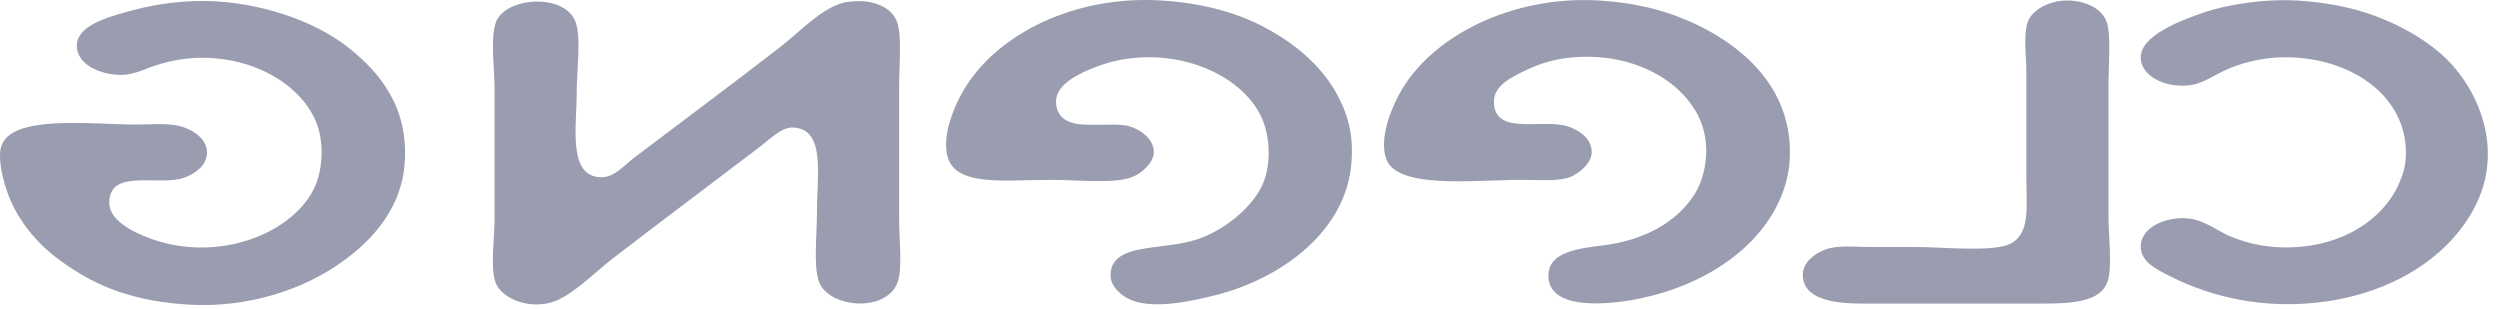 <?xml version="1.0" encoding="utf-8"?>
<svg xmlns="http://www.w3.org/2000/svg" fill="none" height="100%" overflow="visible" preserveAspectRatio="none" style="display: block;" viewBox="0 0 186 23" width="100%">
<g id="Logo">
<path d="M170.957 0.041C168.806 -0.09 166.025 0.224 163.874 0.959C162.477 1.444 159.285 2.584 159.271 4.249C159.257 5.613 160.984 6.517 162.778 6.36C163.902 6.255 164.778 5.547 165.806 5.114C171.313 2.755 178.944 5.442 178.998 11.302C179.012 12.377 178.752 13.072 178.45 13.741C177.286 16.323 174.217 18.434 169.998 18.408C168.381 18.395 167.107 18.054 166.011 17.621C164.984 17.202 164.025 16.35 162.71 16.245C161.107 16.114 159.271 16.913 159.271 18.355C159.271 19.522 160.559 20.099 161.545 20.597C164.504 22.079 168.463 23.075 173.025 22.433C177.957 21.738 182.122 19.208 184.095 15.458C186.314 11.25 184.492 6.845 182.04 4.406C180.82 3.213 179.163 2.191 177.368 1.444C175.464 0.644 173.286 0.185 170.957 0.041Z" fill="#04083B" fill-opacity="0.4" id="Vector"/>
<path d="M153.857 0.037C152.624 0.011 151.282 0.64 150.898 1.545C150.515 2.475 150.761 4.232 150.761 5.36C150.761 8.506 150.761 10.145 150.761 13.252C150.761 15.402 151.09 17.486 149.46 18.181C148.104 18.758 144.501 18.378 142.583 18.378C141.487 18.378 140.213 18.378 139.076 18.378C137.952 18.378 136.76 18.207 135.774 18.574C134.966 18.876 134.144 19.545 134.13 20.41C134.089 22.285 136.5 22.586 138.528 22.586C143.295 22.586 147.282 22.586 151.857 22.586C154.118 22.586 156.269 22.494 156.803 20.947C157.173 19.885 156.871 17.552 156.871 16.084C156.871 12.819 156.871 9.673 156.871 6.356C156.871 4.888 157.077 2.554 156.734 1.623C156.364 0.601 155.145 0.063 153.857 0.037Z" fill="#04083B" fill-opacity="0.4" id="Vector_2"/>
<path d="M118.984 0.037C112.517 -0.356 106.394 2.685 104.065 7.077C103.517 8.113 102.626 10.197 103.106 11.744C103.832 14.117 109.627 13.383 113.134 13.383C114.476 13.383 115.929 13.501 116.778 13.187C117.531 12.898 118.408 12.125 118.422 11.351C118.436 10.276 117.477 9.712 116.778 9.45C114.874 8.729 111.147 10.211 111.147 7.549C111.147 6.33 112.572 5.688 113.49 5.242C114.531 4.744 115.668 4.364 117.134 4.259C121.491 3.931 124.97 5.924 126.34 8.598C127.34 10.551 127.012 13.042 125.998 14.576C124.71 16.503 122.395 17.867 119.258 18.26C117.449 18.483 115.257 18.732 115.203 20.436C115.107 23.124 119.627 22.704 122.011 22.206C126.601 21.262 130.423 18.771 132.176 15.363C132.669 14.393 133.039 13.305 133.135 12.138C133.615 6.264 129.039 2.79 124.614 1.152C122.888 0.522 121.052 0.168 118.984 0.037Z" fill="#04083B" fill-opacity="0.4" id="Vector_3"/>
<path d="M86.405 0.037C79.61 -0.382 73.747 2.816 71.486 7.077C70.924 8.126 70.048 10.21 70.527 11.744C71.185 13.881 74.801 13.383 78.089 13.383C80.281 13.383 82.884 13.685 84.199 13.186C84.98 12.898 85.843 12.059 85.843 11.351C85.857 10.289 84.802 9.62 83.994 9.385C83.268 9.162 81.638 9.358 80.418 9.253C79.24 9.149 78.569 8.598 78.569 7.549C78.569 6.251 80.309 5.452 81.528 4.98C86.364 3.118 91.967 5.045 93.762 8.532C94.501 9.974 94.611 12.111 93.967 13.658C93.296 15.258 91.268 17.067 89.09 17.801C86.487 18.68 82.692 17.998 82.624 20.436C82.597 21.288 83.418 22.036 84.199 22.337C85.898 23.006 88.515 22.429 90.241 22.009C95.241 20.803 100.132 17.264 100.543 12.151C100.721 10.027 100.283 8.545 99.515 7.09C98.447 5.084 96.611 3.433 94.433 2.226C92.255 0.981 89.487 0.221 86.405 0.037Z" fill="#04083B" fill-opacity="0.4" id="Vector_4"/>
<path d="M64.346 0.102C64.031 0.063 63.154 0.076 62.633 0.233C60.962 0.745 59.469 2.397 58.099 3.459C54.441 6.29 50.975 8.86 47.167 11.744C46.413 12.321 45.715 13.186 44.755 13.186C42.221 13.186 42.906 9.424 42.906 6.933C42.906 5.189 43.249 2.882 42.838 1.676C42.07 -0.579 37.467 -0.239 36.865 1.741C36.481 3.013 36.796 5.137 36.796 6.539C36.796 9.909 36.796 12.819 36.796 16.267C36.796 17.683 36.467 19.833 36.865 21C37.248 22.127 39.18 23.006 40.988 22.507C42.481 22.101 44.344 20.187 45.523 19.282C49.153 16.49 52.783 13.776 56.523 10.931C57.222 10.407 58.126 9.476 58.934 9.489C61.442 9.515 60.784 12.95 60.784 15.743C60.784 17.499 60.51 19.728 60.921 20.934C61.579 22.874 65.839 23.32 66.757 21.065C67.168 20.056 66.894 17.827 66.894 16.267C66.894 13.121 66.894 9.712 66.894 6.408C66.894 4.927 67.113 2.711 66.757 1.676C66.401 0.666 65.387 0.22 64.346 0.102Z" fill="#04083B" fill-opacity="0.4" id="Vector_5"/>
<path d="M16.087 0.102C14.128 -0.015 11.868 0.22 9.909 0.758C8.525 1.138 5.785 1.754 5.717 3.328C5.648 4.848 7.594 5.622 9.155 5.569C10.087 5.53 10.923 5.058 11.841 4.783C16.622 3.314 21.827 5.333 23.458 8.926C24.156 10.473 24.047 12.714 23.321 14.117C21.595 17.46 16.142 19.571 11.155 17.735C9.84 17.25 8.128 16.372 8.128 15.1C8.128 12.452 11.841 13.92 13.758 13.199C14.498 12.924 15.389 12.321 15.402 11.364C15.416 10.42 14.539 9.804 13.827 9.529C12.758 9.096 11.347 9.266 10.114 9.266C6.84 9.266 0.826 8.48 0.086 10.905C-0.16 11.718 0.182 13.134 0.36 13.737C1.086 16.228 2.703 18.089 4.484 19.387C7.087 21.288 9.95 22.481 14.375 22.678C18.334 22.848 22.101 21.668 24.814 19.912C27.294 18.312 29.814 15.821 30.102 12.216C30.445 8.021 28.266 5.386 25.91 3.537C23.677 1.754 19.978 0.338 16.087 0.102Z" fill="#04083B" fill-opacity="0.4" id="Vector_6"/>
</g>
</svg>